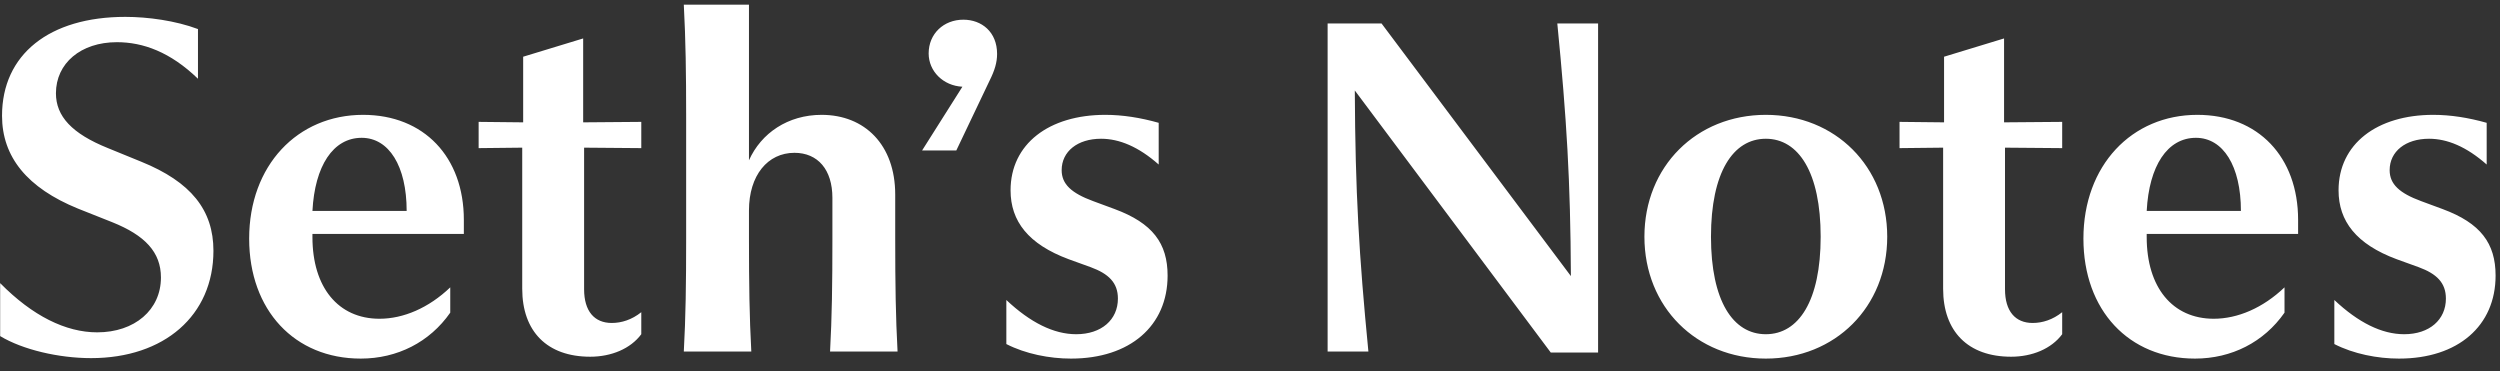<svg width="128" height="19" viewBox="0 0 128 19" fill="none" xmlns="http://www.w3.org/2000/svg">
<rect x="0" y="0" width="128" height="19" fill="#333333" stroke="none"/>
<path d="M0.008 14.496C1.664 16.176 3.368 17.016 4.976 17.016C6.896 17.016 8.24 15.864 8.24 14.208C8.24 12.912 7.424 12.048 5.744 11.376L3.992 10.68C1.4 9.624 0.104 8.04 0.104 5.928C0.104 2.784 2.528 0.864 6.416 0.864C7.568 0.864 8.984 1.056 10.136 1.488V4.032C8.72 2.664 7.328 2.16 5.984 2.16C4.136 2.16 2.864 3.24 2.864 4.776C2.864 5.952 3.68 6.84 5.528 7.584L7.232 8.28C9.776 9.312 10.928 10.752 10.928 12.84C10.928 16.152 8.408 18.336 4.664 18.336C3.008 18.336 1.16 17.904 0.008 17.208V14.496ZM23.053 16.008C21.997 17.52 20.341 18.36 18.469 18.36C15.085 18.36 12.757 15.888 12.757 12.216C12.757 8.472 15.229 5.88 18.589 5.88C21.709 5.88 23.749 8.04 23.749 11.256V11.976H15.997V12.144C15.997 14.712 17.317 16.32 19.429 16.32C20.653 16.32 21.949 15.768 23.053 14.712V16.008ZM15.997 10.8H20.821C20.821 8.496 19.909 7.056 18.517 7.056C17.053 7.056 16.117 8.496 15.997 10.8ZM30.218 18.264C28.01 18.264 26.738 16.968 26.738 14.784V7.56L24.506 7.584V6.24L26.786 6.264V2.904L29.858 1.968V6.264L32.834 6.24V7.584L29.906 7.56V14.808C29.906 15.936 30.434 16.536 31.322 16.536C31.826 16.536 32.354 16.368 32.834 15.984V17.112C32.282 17.856 31.298 18.264 30.218 18.264ZM35.011 18C35.107 16.224 35.131 14.568 35.131 12.216V6C35.131 3.744 35.107 2.064 35.011 0.24H38.347V8.208C38.971 6.816 40.339 5.88 42.067 5.88C44.275 5.88 45.835 7.416 45.835 9.96V12.216C45.835 14.568 45.859 16.224 45.955 18H42.499C42.595 16.224 42.619 14.568 42.619 12.216V10.128C42.619 8.688 41.875 7.824 40.675 7.824C39.307 7.824 38.347 8.976 38.347 10.776V12.216C38.347 14.568 38.371 16.224 38.467 18H35.011ZM47.211 7.704L49.275 4.44C48.291 4.392 47.547 3.648 47.547 2.736C47.547 1.728 48.315 1.008 49.323 1.008C50.259 1.008 51.051 1.632 51.051 2.76C51.051 3.192 50.931 3.6 50.667 4.128L48.963 7.704H47.211ZM51.525 15.36C52.749 16.512 53.949 17.112 55.101 17.112C56.397 17.112 57.237 16.368 57.237 15.288C57.237 14.472 56.757 14.016 55.845 13.68L54.717 13.272C52.653 12.504 51.741 11.328 51.741 9.744C51.741 7.368 53.709 5.88 56.589 5.88C57.477 5.88 58.389 6.024 59.325 6.288V8.424C58.293 7.512 57.309 7.104 56.373 7.104C55.173 7.104 54.357 7.752 54.357 8.712C54.357 9.432 54.861 9.888 55.965 10.296L57.069 10.704C59.013 11.424 59.781 12.456 59.781 14.112C59.781 16.68 57.861 18.36 54.837 18.36C53.733 18.36 52.509 18.12 51.525 17.616V15.36ZM67.974 18V1.2H70.734L80.43 14.136C80.406 9.216 80.214 6.096 79.734 1.2H81.822V18.048H79.398L69.366 4.632C69.39 9.84 69.582 13.08 70.062 18H67.974ZM90.41 18.36C86.858 18.36 84.194 15.72 84.194 12.12C84.194 8.52 86.858 5.88 90.41 5.88C93.962 5.88 96.626 8.52 96.626 12.12C96.626 15.72 93.962 18.36 90.41 18.36ZM90.41 17.112C92.09 17.112 93.218 15.408 93.218 12.12C93.218 8.832 92.09 7.104 90.41 7.104C88.73 7.104 87.602 8.832 87.602 12.12C87.602 15.408 88.73 17.112 90.41 17.112ZM102.968 18.264C100.76 18.264 99.488 16.968 99.488 14.784V7.56L97.256 7.584V6.24L99.536 6.264V2.904L102.608 1.968V6.264L105.584 6.24V7.584L102.656 7.56V14.808C102.656 15.936 103.184 16.536 104.072 16.536C104.576 16.536 105.104 16.368 105.584 15.984V17.112C105.032 17.856 104.048 18.264 102.968 18.264ZM116.967 16.008C115.911 17.52 114.255 18.36 112.383 18.36C108.999 18.36 106.671 15.888 106.671 12.216C106.671 8.472 109.143 5.88 112.503 5.88C115.623 5.88 117.663 8.04 117.663 11.256V11.976H109.911V12.144C109.911 14.712 111.231 16.32 113.343 16.32C114.567 16.32 115.863 15.768 116.967 14.712V16.008ZM109.911 10.8H114.735C114.735 8.496 113.823 7.056 112.431 7.056C110.967 7.056 110.031 8.496 109.911 10.8ZM119.518 15.36C120.742 16.512 121.942 17.112 123.094 17.112C124.39 17.112 125.23 16.368 125.23 15.288C125.23 14.472 124.75 14.016 123.838 13.68L122.71 13.272C120.646 12.504 119.734 11.328 119.734 9.744C119.734 7.368 121.702 5.88 124.582 5.88C125.47 5.88 126.382 6.024 127.318 6.288V8.424C126.286 7.512 125.302 7.104 124.366 7.104C123.166 7.104 122.35 7.752 122.35 8.712C122.35 9.432 122.854 9.888 123.958 10.296L125.062 10.704C127.006 11.424 127.774 12.456 127.774 14.112C127.774 16.68 125.854 18.36 122.83 18.36C121.726 18.36 120.502 18.12 119.518 17.616V15.36Z" fill="white"></path>
</svg>
